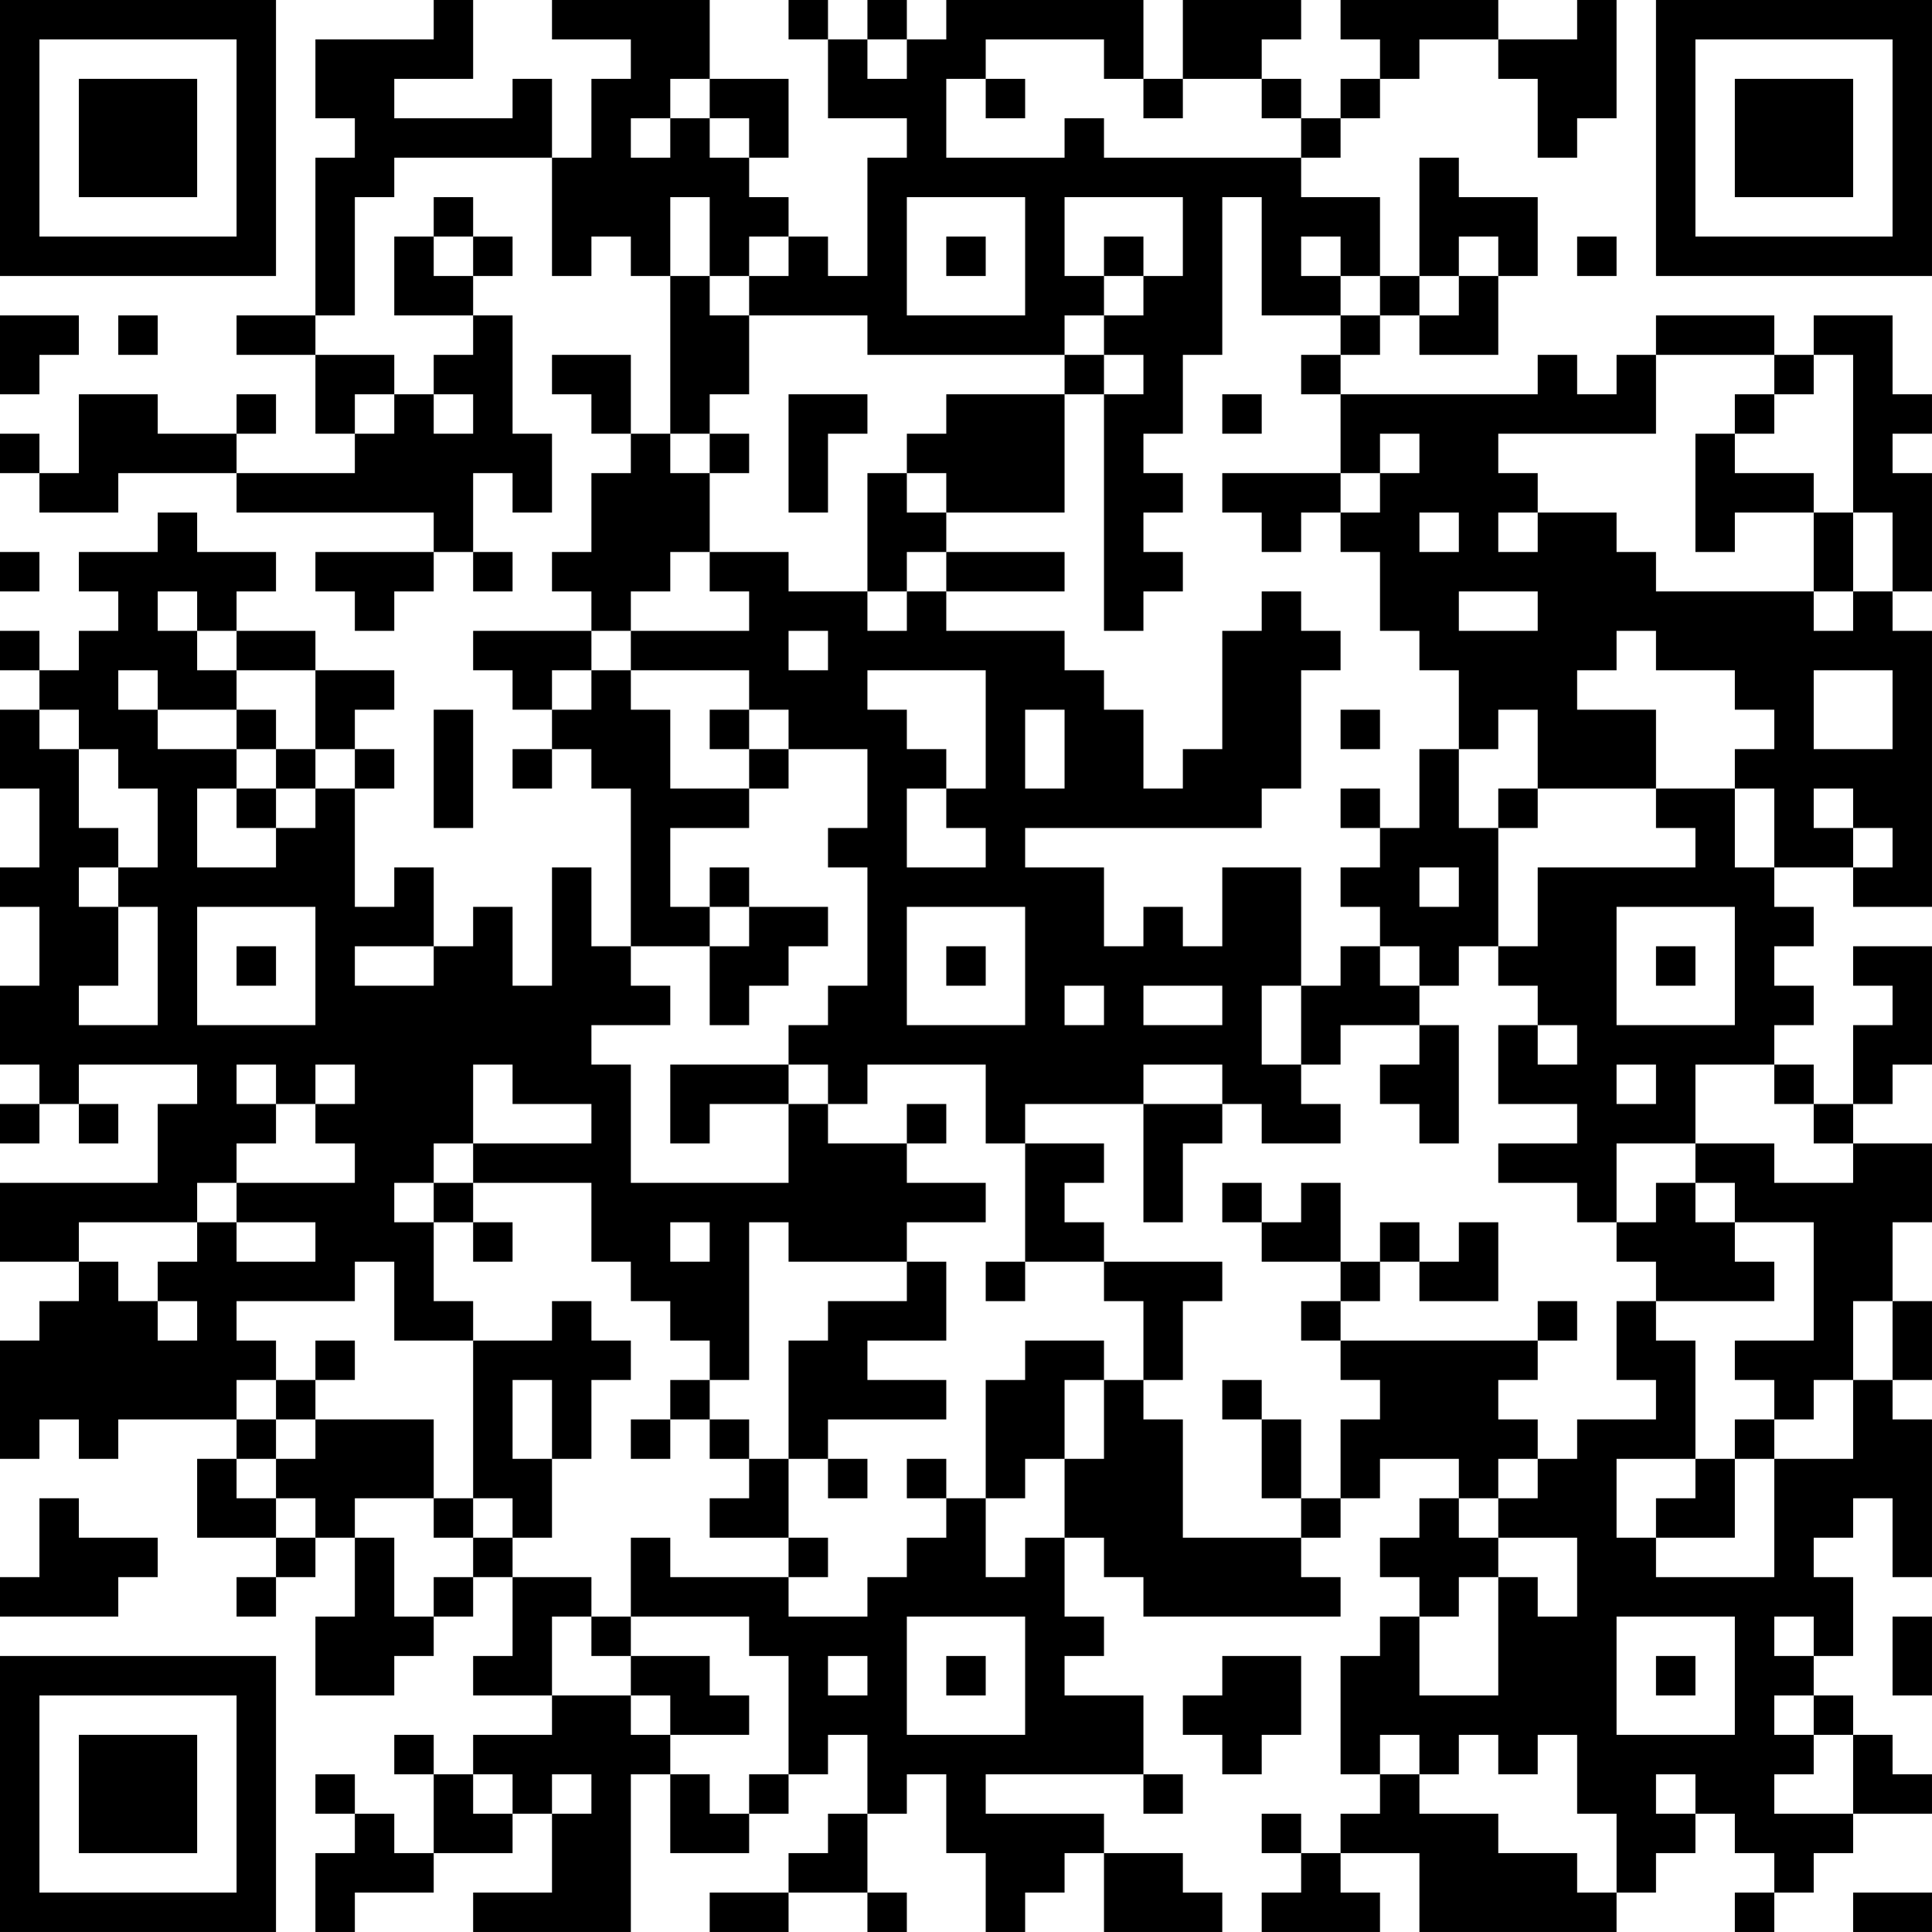 <?xml version="1.0" encoding="UTF-8"?>
<svg xmlns="http://www.w3.org/2000/svg" version="1.1" width="250" height="250" viewBox="0 0 250 250"><rect x="0" y="0" width="250" height="250" fill="#ffffff"/><g transform="scale(5.102)"><g transform="translate(0,0)"><path fill-rule="evenodd" d="M11 0L11 1L8 1L8 3L9 3L9 4L8 4L8 8L6 8L6 9L8 9L8 11L9 11L9 12L6 12L6 11L7 11L7 10L6 10L6 11L4 11L4 10L2 10L2 12L1 12L1 11L0 11L0 12L1 12L1 13L3 13L3 12L6 12L6 13L11 13L11 14L8 14L8 15L9 15L9 16L10 16L10 15L11 15L11 14L12 14L12 15L13 15L13 14L12 14L12 12L13 12L13 13L14 13L14 11L13 11L13 8L12 8L12 7L13 7L13 6L12 6L12 5L11 5L11 6L10 6L10 8L12 8L12 9L11 9L11 10L10 10L10 9L8 9L8 8L9 8L9 5L10 5L10 4L14 4L14 7L15 7L15 6L16 6L16 7L17 7L17 11L16 11L16 9L14 9L14 10L15 10L15 11L16 11L16 12L15 12L15 14L14 14L14 15L15 15L15 16L12 16L12 17L13 17L13 18L14 18L14 19L13 19L13 20L14 20L14 19L15 19L15 20L16 20L16 24L15 24L15 22L14 22L14 25L13 25L13 23L12 23L12 24L11 24L11 22L10 22L10 23L9 23L9 20L10 20L10 19L9 19L9 18L10 18L10 17L8 17L8 16L6 16L6 15L7 15L7 14L5 14L5 13L4 13L4 14L2 14L2 15L3 15L3 16L2 16L2 17L1 17L1 16L0 16L0 17L1 17L1 18L0 18L0 20L1 20L1 22L0 22L0 23L1 23L1 25L0 25L0 27L1 27L1 28L0 28L0 29L1 29L1 28L2 28L2 29L3 29L3 28L2 28L2 27L5 27L5 28L4 28L4 30L0 30L0 32L2 32L2 33L1 33L1 34L0 34L0 37L1 37L1 36L2 36L2 37L3 37L3 36L6 36L6 37L5 37L5 39L7 39L7 40L6 40L6 41L7 41L7 40L8 40L8 39L9 39L9 41L8 41L8 43L10 43L10 42L11 42L11 41L12 41L12 40L13 40L13 42L12 42L12 43L14 43L14 44L12 44L12 45L11 45L11 44L10 44L10 45L11 45L11 47L10 47L10 46L9 46L9 45L8 45L8 46L9 46L9 47L8 47L8 49L9 49L9 48L11 48L11 47L13 47L13 46L14 46L14 48L12 48L12 49L16 49L16 45L17 45L17 47L19 47L19 46L20 46L20 45L21 45L21 44L22 44L22 46L21 46L21 47L20 47L20 48L18 48L18 49L20 49L20 48L22 48L22 49L23 49L23 48L22 48L22 46L23 46L23 45L24 45L24 47L25 47L25 49L26 49L26 48L27 48L27 47L28 47L28 49L31 49L31 48L30 48L30 47L28 47L28 46L25 46L25 45L29 45L29 46L30 46L30 45L29 45L29 43L27 43L27 42L28 42L28 41L27 41L27 39L28 39L28 40L29 40L29 41L34 41L34 40L33 40L33 39L34 39L34 38L35 38L35 37L37 37L37 38L36 38L36 39L35 39L35 40L36 40L36 41L35 41L35 42L34 42L34 45L35 45L35 46L34 46L34 47L33 47L33 46L32 46L32 47L33 47L33 48L32 48L32 49L35 49L35 48L34 48L34 47L36 47L36 49L41 49L41 48L42 48L42 47L43 47L43 46L44 46L44 47L45 47L45 48L44 48L44 49L45 49L45 48L46 48L46 47L47 47L47 46L49 46L49 45L48 45L48 44L47 44L47 43L46 43L46 42L47 42L47 40L46 40L46 39L47 39L47 38L48 38L48 40L49 40L49 36L48 36L48 35L49 35L49 33L48 33L48 31L49 31L49 29L47 29L47 28L48 28L48 27L49 27L49 24L47 24L47 25L48 25L48 26L47 26L47 28L46 28L46 27L45 27L45 26L46 26L46 25L45 25L45 24L46 24L46 23L45 23L45 22L47 22L47 23L49 23L49 16L48 16L48 15L49 15L49 12L48 12L48 11L49 11L49 10L48 10L48 8L46 8L46 9L45 9L45 8L42 8L42 9L41 9L41 10L40 10L40 9L39 9L39 10L34 10L34 9L35 9L35 8L36 8L36 9L38 9L38 7L39 7L39 5L37 5L37 4L36 4L36 7L35 7L35 5L33 5L33 4L34 4L34 3L35 3L35 2L36 2L36 1L38 1L38 2L39 2L39 4L40 4L40 3L41 3L41 0L40 0L40 1L38 1L38 0L34 0L34 1L35 1L35 2L34 2L34 3L33 3L33 2L32 2L32 1L33 1L33 0L30 0L30 2L29 2L29 0L24 0L24 1L23 1L23 0L22 0L22 1L21 1L21 0L20 0L20 1L21 1L21 3L23 3L23 4L22 4L22 7L21 7L21 6L20 6L20 5L19 5L19 4L20 4L20 2L18 2L18 0L14 0L14 1L16 1L16 2L15 2L15 4L14 4L14 2L13 2L13 3L10 3L10 2L12 2L12 0ZM22 1L22 2L23 2L23 1ZM25 1L25 2L24 2L24 4L27 4L27 3L28 3L28 4L33 4L33 3L32 3L32 2L30 2L30 3L29 3L29 2L28 2L28 1ZM17 2L17 3L16 3L16 4L17 4L17 3L18 3L18 4L19 4L19 3L18 3L18 2ZM25 2L25 3L26 3L26 2ZM17 5L17 7L18 7L18 8L19 8L19 10L18 10L18 11L17 11L17 12L18 12L18 14L17 14L17 15L16 15L16 16L15 16L15 17L14 17L14 18L15 18L15 17L16 17L16 18L17 18L17 20L19 20L19 21L17 21L17 23L18 23L18 24L16 24L16 25L17 25L17 26L15 26L15 27L16 27L16 30L20 30L20 28L21 28L21 29L23 29L23 30L25 30L25 31L23 31L23 32L20 32L20 31L19 31L19 35L18 35L18 34L17 34L17 33L16 33L16 32L15 32L15 30L12 30L12 29L15 29L15 28L13 28L13 27L12 27L12 29L11 29L11 30L10 30L10 31L11 31L11 33L12 33L12 34L10 34L10 32L9 32L9 33L6 33L6 34L7 34L7 35L6 35L6 36L7 36L7 37L6 37L6 38L7 38L7 39L8 39L8 38L7 38L7 37L8 37L8 36L11 36L11 38L9 38L9 39L10 39L10 41L11 41L11 40L12 40L12 39L13 39L13 40L15 40L15 41L14 41L14 43L16 43L16 44L17 44L17 45L18 45L18 46L19 46L19 45L20 45L20 42L19 42L19 41L16 41L16 39L17 39L17 40L20 40L20 41L22 41L22 40L23 40L23 39L24 39L24 38L25 38L25 40L26 40L26 39L27 39L27 37L28 37L28 35L29 35L29 36L30 36L30 39L33 39L33 38L34 38L34 36L35 36L35 35L34 35L34 34L39 34L39 35L38 35L38 36L39 36L39 37L38 37L38 38L37 38L37 39L38 39L38 40L37 40L37 41L36 41L36 43L38 43L38 40L39 40L39 41L40 41L40 39L38 39L38 38L39 38L39 37L40 37L40 36L42 36L42 35L41 35L41 33L42 33L42 34L43 34L43 37L41 37L41 39L42 39L42 40L45 40L45 37L47 37L47 35L48 35L48 33L47 33L47 35L46 35L46 36L45 36L45 35L44 35L44 34L46 34L46 31L44 31L44 30L43 30L43 29L45 29L45 30L47 30L47 29L46 29L46 28L45 28L45 27L43 27L43 29L41 29L41 31L40 31L40 30L38 30L38 29L40 29L40 28L38 28L38 26L39 26L39 27L40 27L40 26L39 26L39 25L38 25L38 24L39 24L39 22L43 22L43 21L42 21L42 20L44 20L44 22L45 22L45 20L44 20L44 19L45 19L45 18L44 18L44 17L42 17L42 16L41 16L41 17L40 17L40 18L42 18L42 20L39 20L39 18L38 18L38 19L37 19L37 17L36 17L36 16L35 16L35 14L34 14L34 13L35 13L35 12L36 12L36 11L35 11L35 12L34 12L34 10L33 10L33 9L34 9L34 8L35 8L35 7L34 7L34 6L33 6L33 7L34 7L34 8L32 8L32 5L31 5L31 9L30 9L30 11L29 11L29 12L30 12L30 13L29 13L29 14L30 14L30 15L29 15L29 16L28 16L28 10L29 10L29 9L28 9L28 8L29 8L29 7L30 7L30 5L27 5L27 7L28 7L28 8L27 8L27 9L22 9L22 8L19 8L19 7L20 7L20 6L19 6L19 7L18 7L18 5ZM23 5L23 8L26 8L26 5ZM11 6L11 7L12 7L12 6ZM24 6L24 7L25 7L25 6ZM28 6L28 7L29 7L29 6ZM37 6L37 7L36 7L36 8L37 8L37 7L38 7L38 6ZM40 6L40 7L41 7L41 6ZM0 8L0 10L1 10L1 9L2 9L2 8ZM3 8L3 9L4 9L4 8ZM27 9L27 10L24 10L24 11L23 11L23 12L22 12L22 15L20 15L20 14L18 14L18 15L19 15L19 16L16 16L16 17L19 17L19 18L18 18L18 19L19 19L19 20L20 20L20 19L22 19L22 21L21 21L21 22L22 22L22 25L21 25L21 26L20 26L20 27L17 27L17 29L18 29L18 28L20 28L20 27L21 27L21 28L22 28L22 27L25 27L25 29L26 29L26 32L25 32L25 33L26 33L26 32L28 32L28 33L29 33L29 35L30 35L30 33L31 33L31 32L28 32L28 31L27 31L27 30L28 30L28 29L26 29L26 28L29 28L29 31L30 31L30 29L31 29L31 28L32 28L32 29L34 29L34 28L33 28L33 27L34 27L34 26L36 26L36 27L35 27L35 28L36 28L36 29L37 29L37 26L36 26L36 25L37 25L37 24L38 24L38 21L39 21L39 20L38 20L38 21L37 21L37 19L36 19L36 21L35 21L35 20L34 20L34 21L35 21L35 22L34 22L34 23L35 23L35 24L34 24L34 25L33 25L33 22L31 22L31 24L30 24L30 23L29 23L29 24L28 24L28 22L26 22L26 21L32 21L32 20L33 20L33 17L34 17L34 16L33 16L33 15L32 15L32 16L31 16L31 19L30 19L30 20L29 20L29 18L28 18L28 17L27 17L27 16L24 16L24 15L27 15L27 14L24 14L24 13L27 13L27 10L28 10L28 9ZM42 9L42 11L38 11L38 12L39 12L39 13L38 13L38 14L39 14L39 13L41 13L41 14L42 14L42 15L46 15L46 16L47 16L47 15L48 15L48 13L47 13L47 9L46 9L46 10L45 10L45 9ZM9 10L9 11L10 11L10 10ZM11 10L11 11L12 11L12 10ZM20 10L20 13L21 13L21 11L22 11L22 10ZM31 10L31 11L32 11L32 10ZM44 10L44 11L43 11L43 14L44 14L44 13L46 13L46 15L47 15L47 13L46 13L46 12L44 12L44 11L45 11L45 10ZM18 11L18 12L19 12L19 11ZM23 12L23 13L24 13L24 12ZM31 12L31 13L32 13L32 14L33 14L33 13L34 13L34 12ZM36 13L36 14L37 14L37 13ZM0 14L0 15L1 15L1 14ZM23 14L23 15L22 15L22 16L23 16L23 15L24 15L24 14ZM4 15L4 16L5 16L5 17L6 17L6 18L4 18L4 17L3 17L3 18L4 18L4 19L6 19L6 20L5 20L5 22L7 22L7 21L8 21L8 20L9 20L9 19L8 19L8 17L6 17L6 16L5 16L5 15ZM37 15L37 16L39 16L39 15ZM20 16L20 17L21 17L21 16ZM22 17L22 18L23 18L23 19L24 19L24 20L23 20L23 22L25 22L25 21L24 21L24 20L25 20L25 17ZM46 17L46 19L48 19L48 17ZM1 18L1 19L2 19L2 21L3 21L3 22L2 22L2 23L3 23L3 25L2 25L2 26L4 26L4 23L3 23L3 22L4 22L4 20L3 20L3 19L2 19L2 18ZM6 18L6 19L7 19L7 20L6 20L6 21L7 21L7 20L8 20L8 19L7 19L7 18ZM11 18L11 21L12 21L12 18ZM19 18L19 19L20 19L20 18ZM26 18L26 20L27 20L27 18ZM34 18L34 19L35 19L35 18ZM46 20L46 21L47 21L47 22L48 22L48 21L47 21L47 20ZM18 22L18 23L19 23L19 24L18 24L18 26L19 26L19 25L20 25L20 24L21 24L21 23L19 23L19 22ZM36 22L36 23L37 23L37 22ZM5 23L5 26L8 26L8 23ZM23 23L23 26L26 26L26 23ZM41 23L41 26L44 26L44 23ZM6 24L6 25L7 25L7 24ZM9 24L9 25L11 25L11 24ZM24 24L24 25L25 25L25 24ZM35 24L35 25L36 25L36 24ZM42 24L42 25L43 25L43 24ZM27 25L27 26L28 26L28 25ZM29 25L29 26L31 26L31 25ZM32 25L32 27L33 27L33 25ZM6 27L6 28L7 28L7 29L6 29L6 30L5 30L5 31L2 31L2 32L3 32L3 33L4 33L4 34L5 34L5 33L4 33L4 32L5 32L5 31L6 31L6 32L8 32L8 31L6 31L6 30L9 30L9 29L8 29L8 28L9 28L9 27L8 27L8 28L7 28L7 27ZM29 27L29 28L31 28L31 27ZM41 27L41 28L42 28L42 27ZM23 28L23 29L24 29L24 28ZM11 30L11 31L12 31L12 32L13 32L13 31L12 31L12 30ZM31 30L31 31L32 31L32 32L34 32L34 33L33 33L33 34L34 34L34 33L35 33L35 32L36 32L36 33L38 33L38 31L37 31L37 32L36 32L36 31L35 31L35 32L34 32L34 30L33 30L33 31L32 31L32 30ZM42 30L42 31L41 31L41 32L42 32L42 33L45 33L45 32L44 32L44 31L43 31L43 30ZM17 31L17 32L18 32L18 31ZM23 32L23 33L21 33L21 34L20 34L20 37L19 37L19 36L18 36L18 35L17 35L17 36L16 36L16 37L17 37L17 36L18 36L18 37L19 37L19 38L18 38L18 39L20 39L20 40L21 40L21 39L20 39L20 37L21 37L21 38L22 38L22 37L21 37L21 36L24 36L24 35L22 35L22 34L24 34L24 32ZM14 33L14 34L12 34L12 38L11 38L11 39L12 39L12 38L13 38L13 39L14 39L14 37L15 37L15 35L16 35L16 34L15 34L15 33ZM39 33L39 34L40 34L40 33ZM8 34L8 35L7 35L7 36L8 36L8 35L9 35L9 34ZM26 34L26 35L25 35L25 38L26 38L26 37L27 37L27 35L28 35L28 34ZM13 35L13 37L14 37L14 35ZM31 35L31 36L32 36L32 38L33 38L33 36L32 36L32 35ZM44 36L44 37L43 37L43 38L42 38L42 39L44 39L44 37L45 37L45 36ZM23 37L23 38L24 38L24 37ZM1 38L1 40L0 40L0 41L3 41L3 40L4 40L4 39L2 39L2 38ZM15 41L15 42L16 42L16 43L17 43L17 44L19 44L19 43L18 43L18 42L16 42L16 41ZM23 41L23 44L26 44L26 41ZM41 41L41 44L44 44L44 41ZM45 41L45 42L46 42L46 41ZM48 41L48 43L49 43L49 41ZM21 42L21 43L22 43L22 42ZM24 42L24 43L25 43L25 42ZM31 42L31 43L30 43L30 44L31 44L31 45L32 45L32 44L33 44L33 42ZM42 42L42 43L43 43L43 42ZM45 43L45 44L46 44L46 45L45 45L45 46L47 46L47 44L46 44L46 43ZM35 44L35 45L36 45L36 46L38 46L38 47L40 47L40 48L41 48L41 46L40 46L40 44L39 44L39 45L38 45L38 44L37 44L37 45L36 45L36 44ZM12 45L12 46L13 46L13 45ZM14 45L14 46L15 46L15 45ZM42 45L42 46L43 46L43 45ZM47 48L47 49L49 49L49 48ZM0 0L0 7L7 7L7 0ZM1 1L1 6L6 6L6 1ZM2 2L2 5L5 5L5 2ZM42 0L42 7L49 7L49 0ZM43 1L43 6L48 6L48 1ZM44 2L44 5L47 5L47 2ZM0 42L0 49L7 49L7 42ZM1 43L1 48L6 48L6 43ZM2 44L2 47L5 47L5 44Z" fill="#000000"/></g></g></svg>
